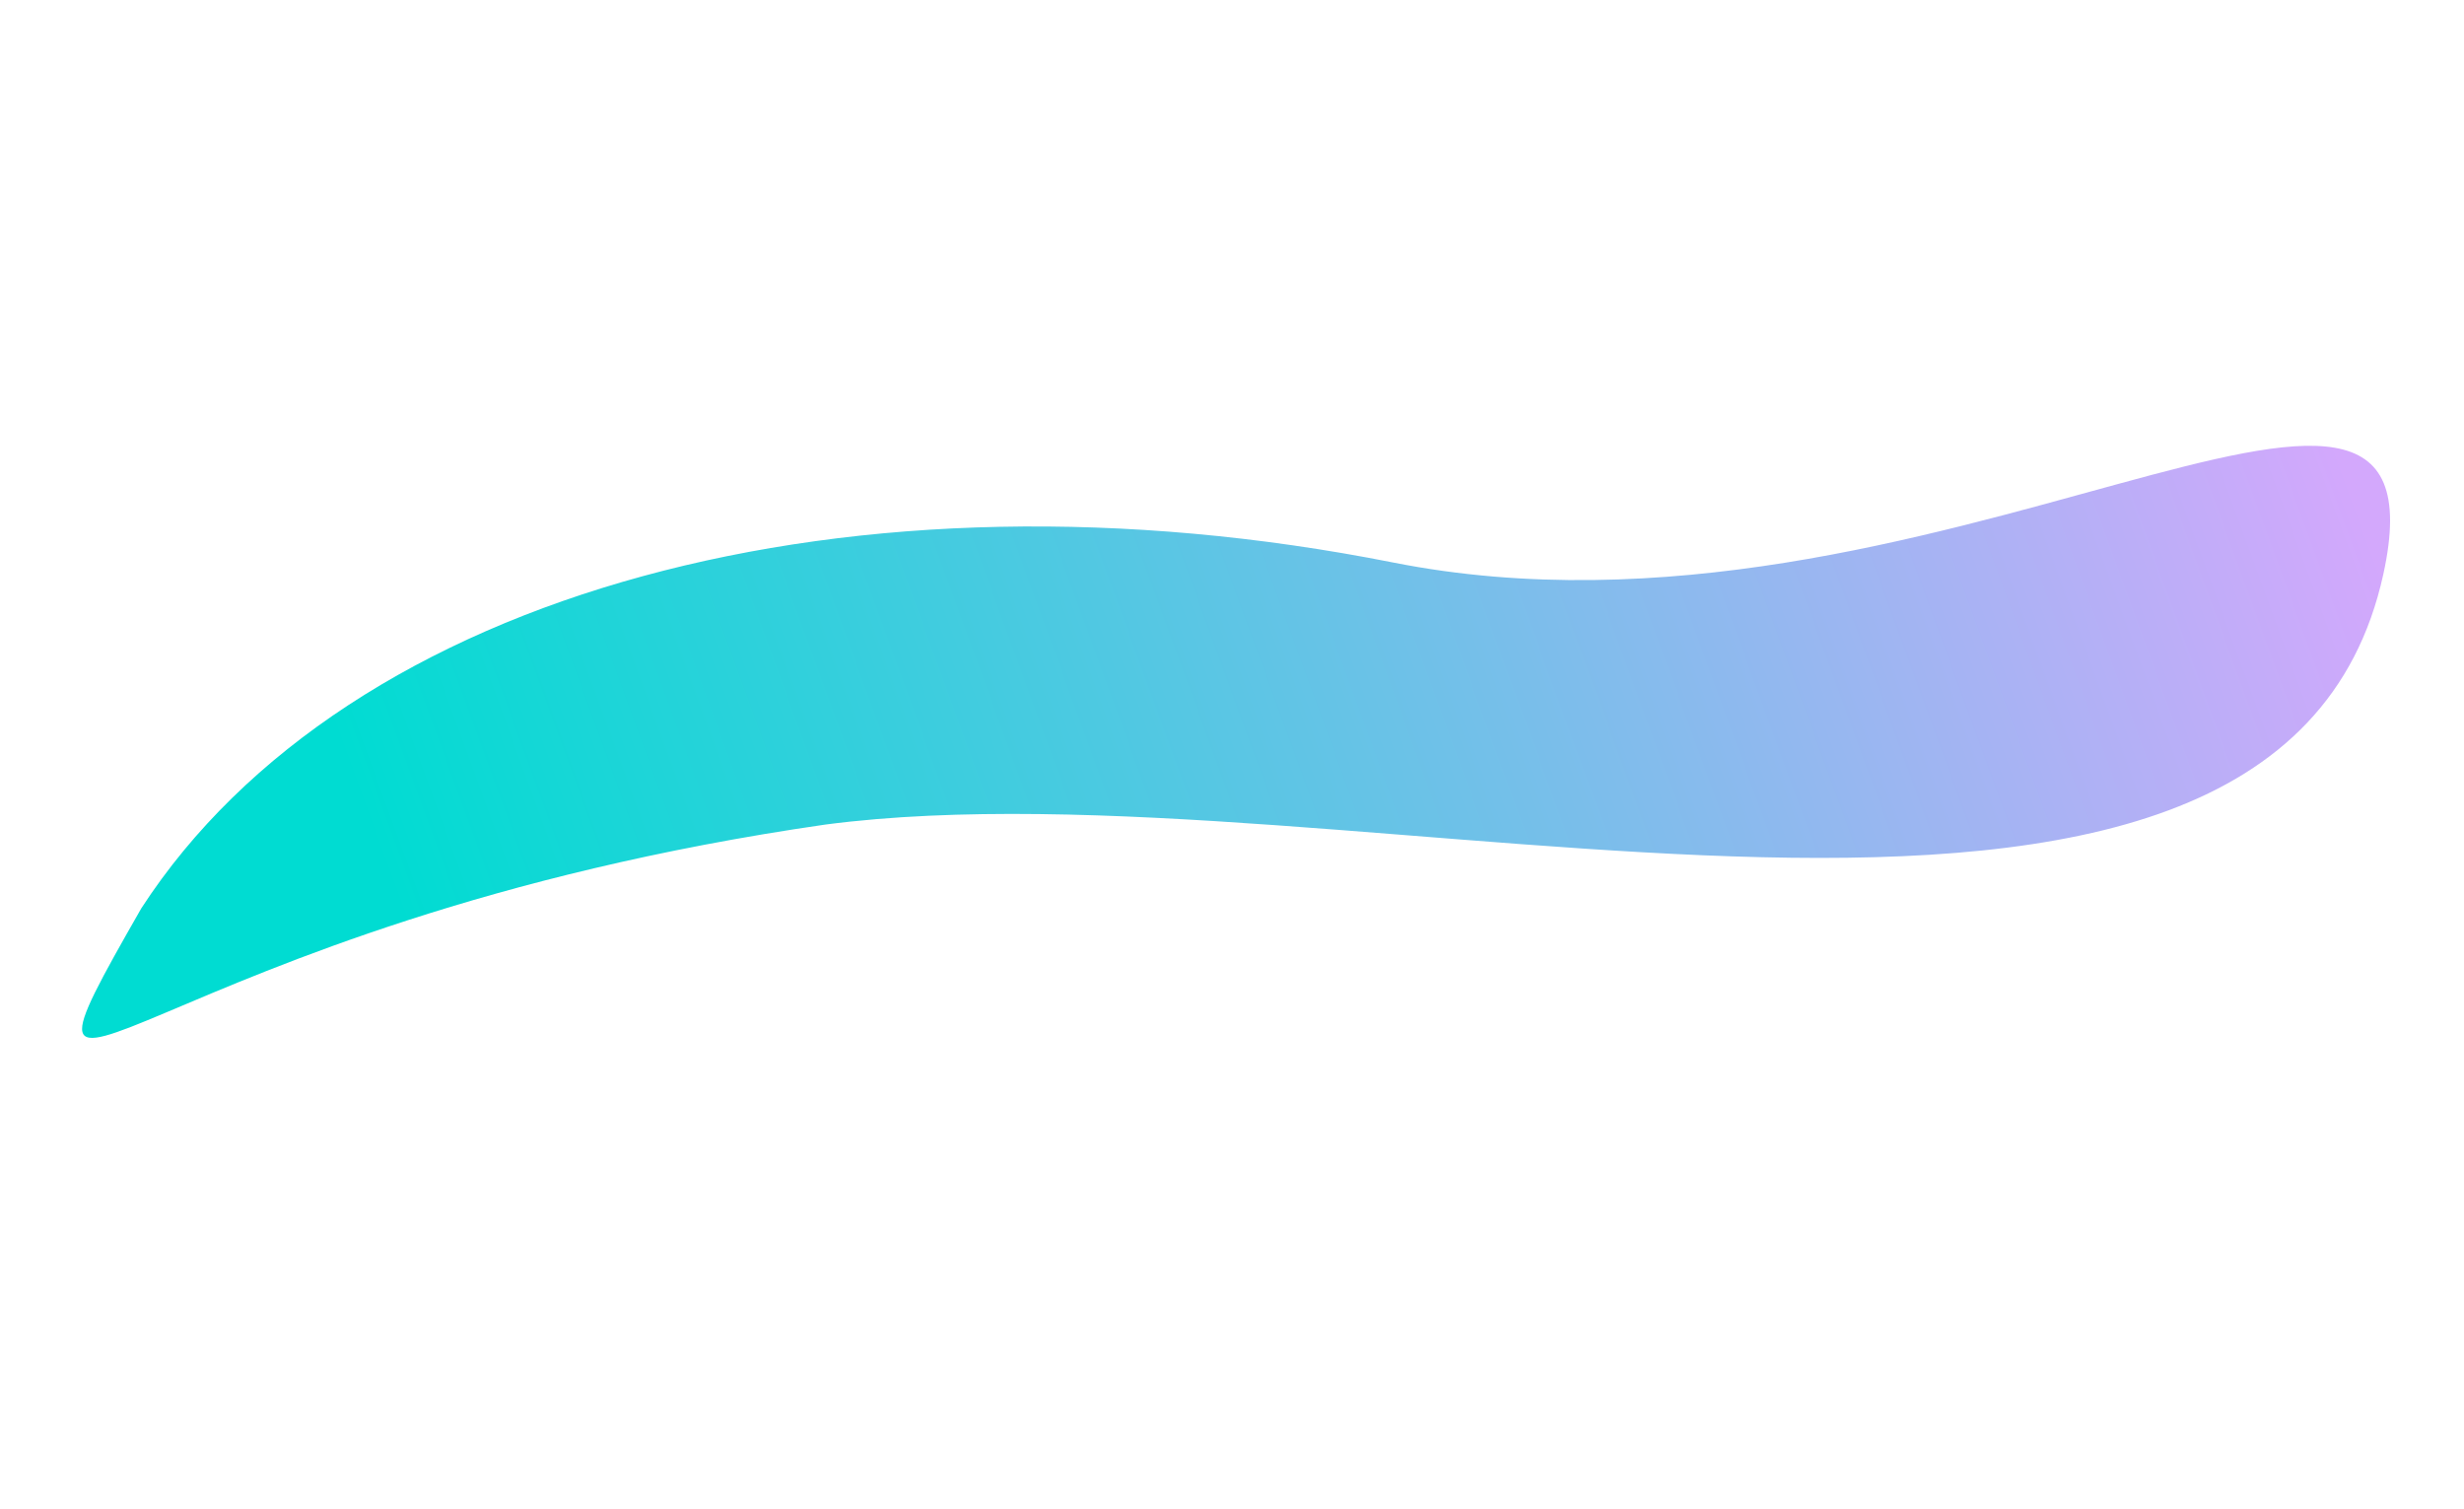 <?xml version="1.0" encoding="UTF-8"?> <svg xmlns="http://www.w3.org/2000/svg" width="15872" height="9719" viewBox="0 0 15872 9719" fill="none"> <path d="M8973.45 3623.22C12438.2 4309.99 15820 1567.13 15352.4 3698.66C14660.3 6853.88 8711.1 4867.25 5318.04 5311.13C940.632 5943.17 -162.667 7727.13 910.553 5850.31C2241.74 3801.54 5508.71 2936.45 8973.45 3623.22Z" fill="url(#paint0_linear)"></path> <defs> <linearGradient id="paint0_linear" x1="3467.86" y1="8309.68" x2="15439.3" y2="3936.56" gradientUnits="userSpaceOnUse"> <stop stop-color="#00DCD2"></stop> <stop offset="1" stop-color="#D3A8FC"></stop> </linearGradient> </defs> </svg> 